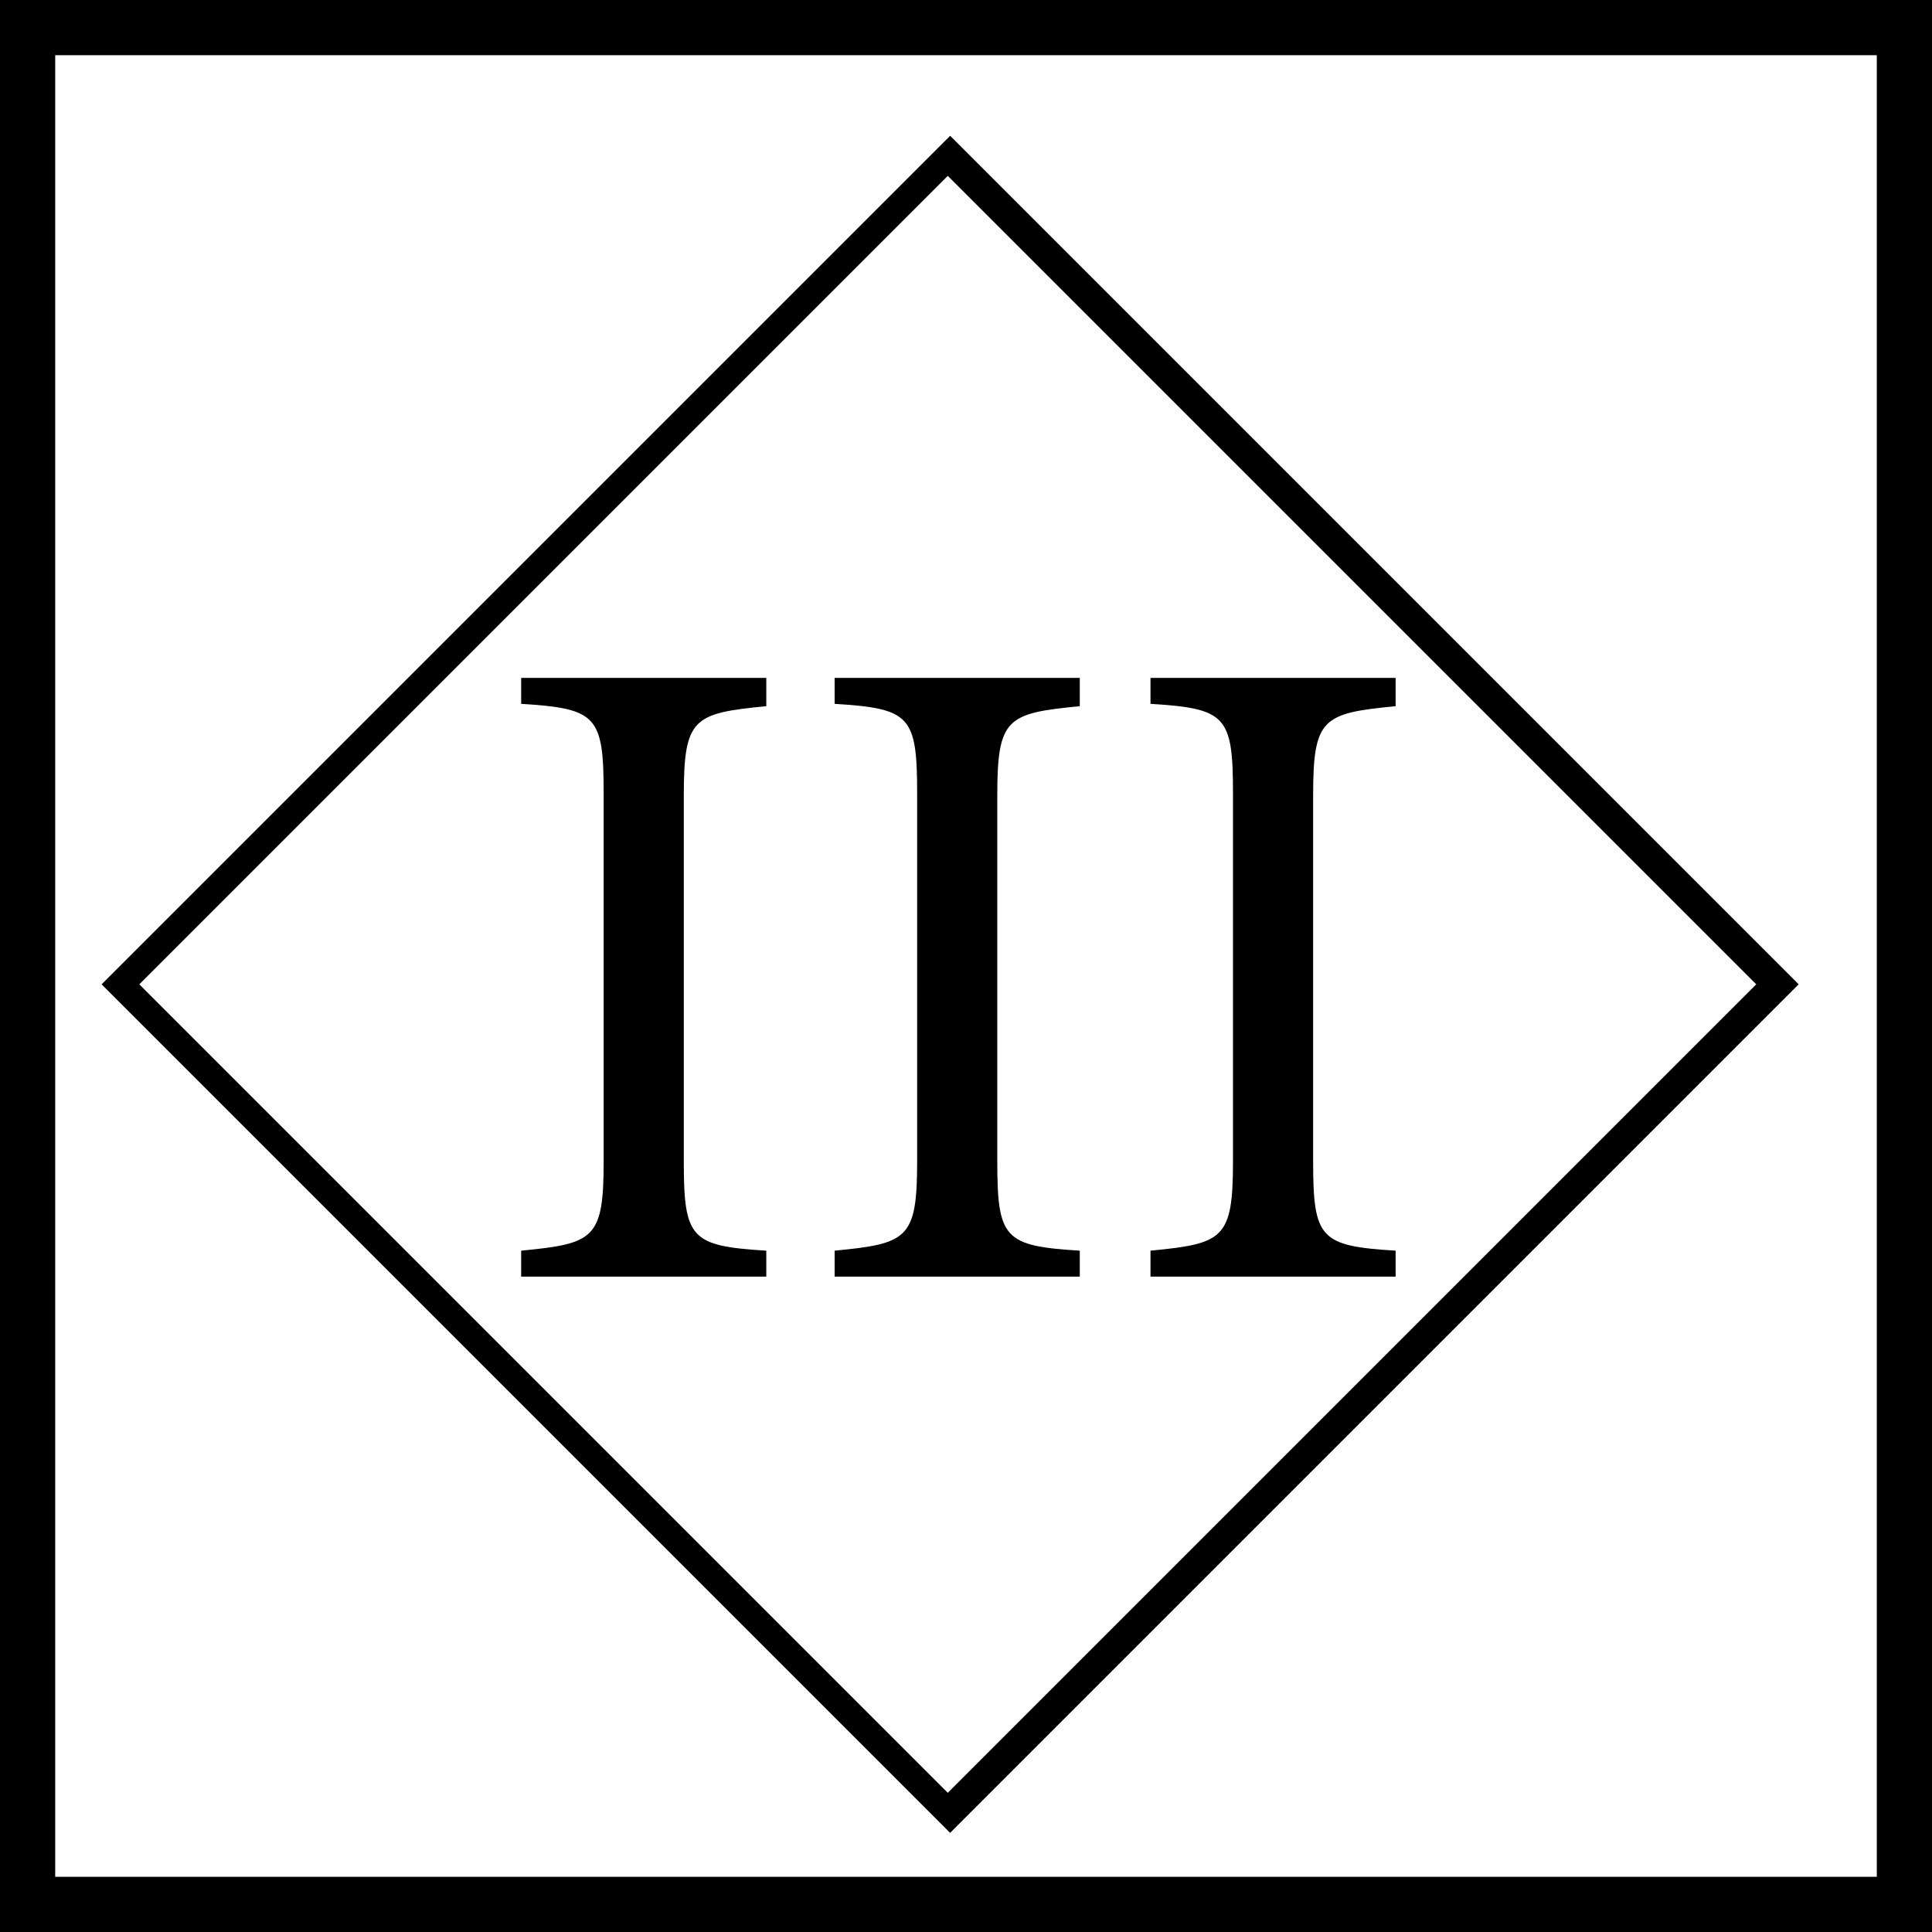 <?xml version="1.0" encoding="UTF-8"?> <svg xmlns:rdf="http://www.w3.org/1999/02/22-rdf-syntax-ns#" xmlns="http://www.w3.org/2000/svg" xmlns:cc="http://creativecommons.org/ns#" xmlns:xlink="http://www.w3.org/1999/xlink" xmlns:dc="http://purl.org/dc/elements/1.1/" id="icon-ProtectionClassIII" xml:space="preserve" version="1.1" y="0px" x="0px" viewBox="0 0 70 70" style="font-family: 'HelveticaNeueW01-55Roma', Helvetica, Arial, sans-serif;"><rect x="0" y="0" width="70" height="70" fill="#808080" stroke="none"/> <rect style="stroke:#000000;stroke-width:2;stroke-miterlimit:10;fill:#ffffff" height="68" width="68" y="1" x="1"></rect> <g transform="matrix(.854 0 0 .854 1648.4 -1643.3)"> <path d="m-1889.9 2002-36-36 36-36 36 36-36 36zm-34.4-36 34.3 34.3 34.3-34.3-34.3-34.3-34.3 34.3z"></path> <path d="m-1871 1978.4v-1.1c-3.2-0.2-3.5-0.5-3.5-3.8v-15.5c0-3.3 0.4-3.5 3.5-3.8v-1.2h-10.4v1.1c3.2 0.2 3.5 0.5 3.5 3.8v15.6c0 3.3-0.4 3.5-3.5 3.8v1.1h10.4zm-13.4 0v-1.1c-3.2-0.2-3.5-0.5-3.5-3.8v-15.5c0-3.3 0.4-3.5 3.5-3.8v-1.2h-10.4v1.1c3.2 0.2 3.5 0.5 3.5 3.8v15.6c0 3.3-0.4 3.5-3.5 3.8v1.1h10.4zm-13.3 0v-1.1c-3.2-0.2-3.5-0.5-3.5-3.8v-15.5c0-3.3 0.4-3.5 3.5-3.8v-1.2h-10.4v1.1c3.2 0.2 3.5 0.5 3.5 3.8v15.6c0 3.3-0.4 3.5-3.5 3.8v1.1h10.4z"></path> </g> </svg> 